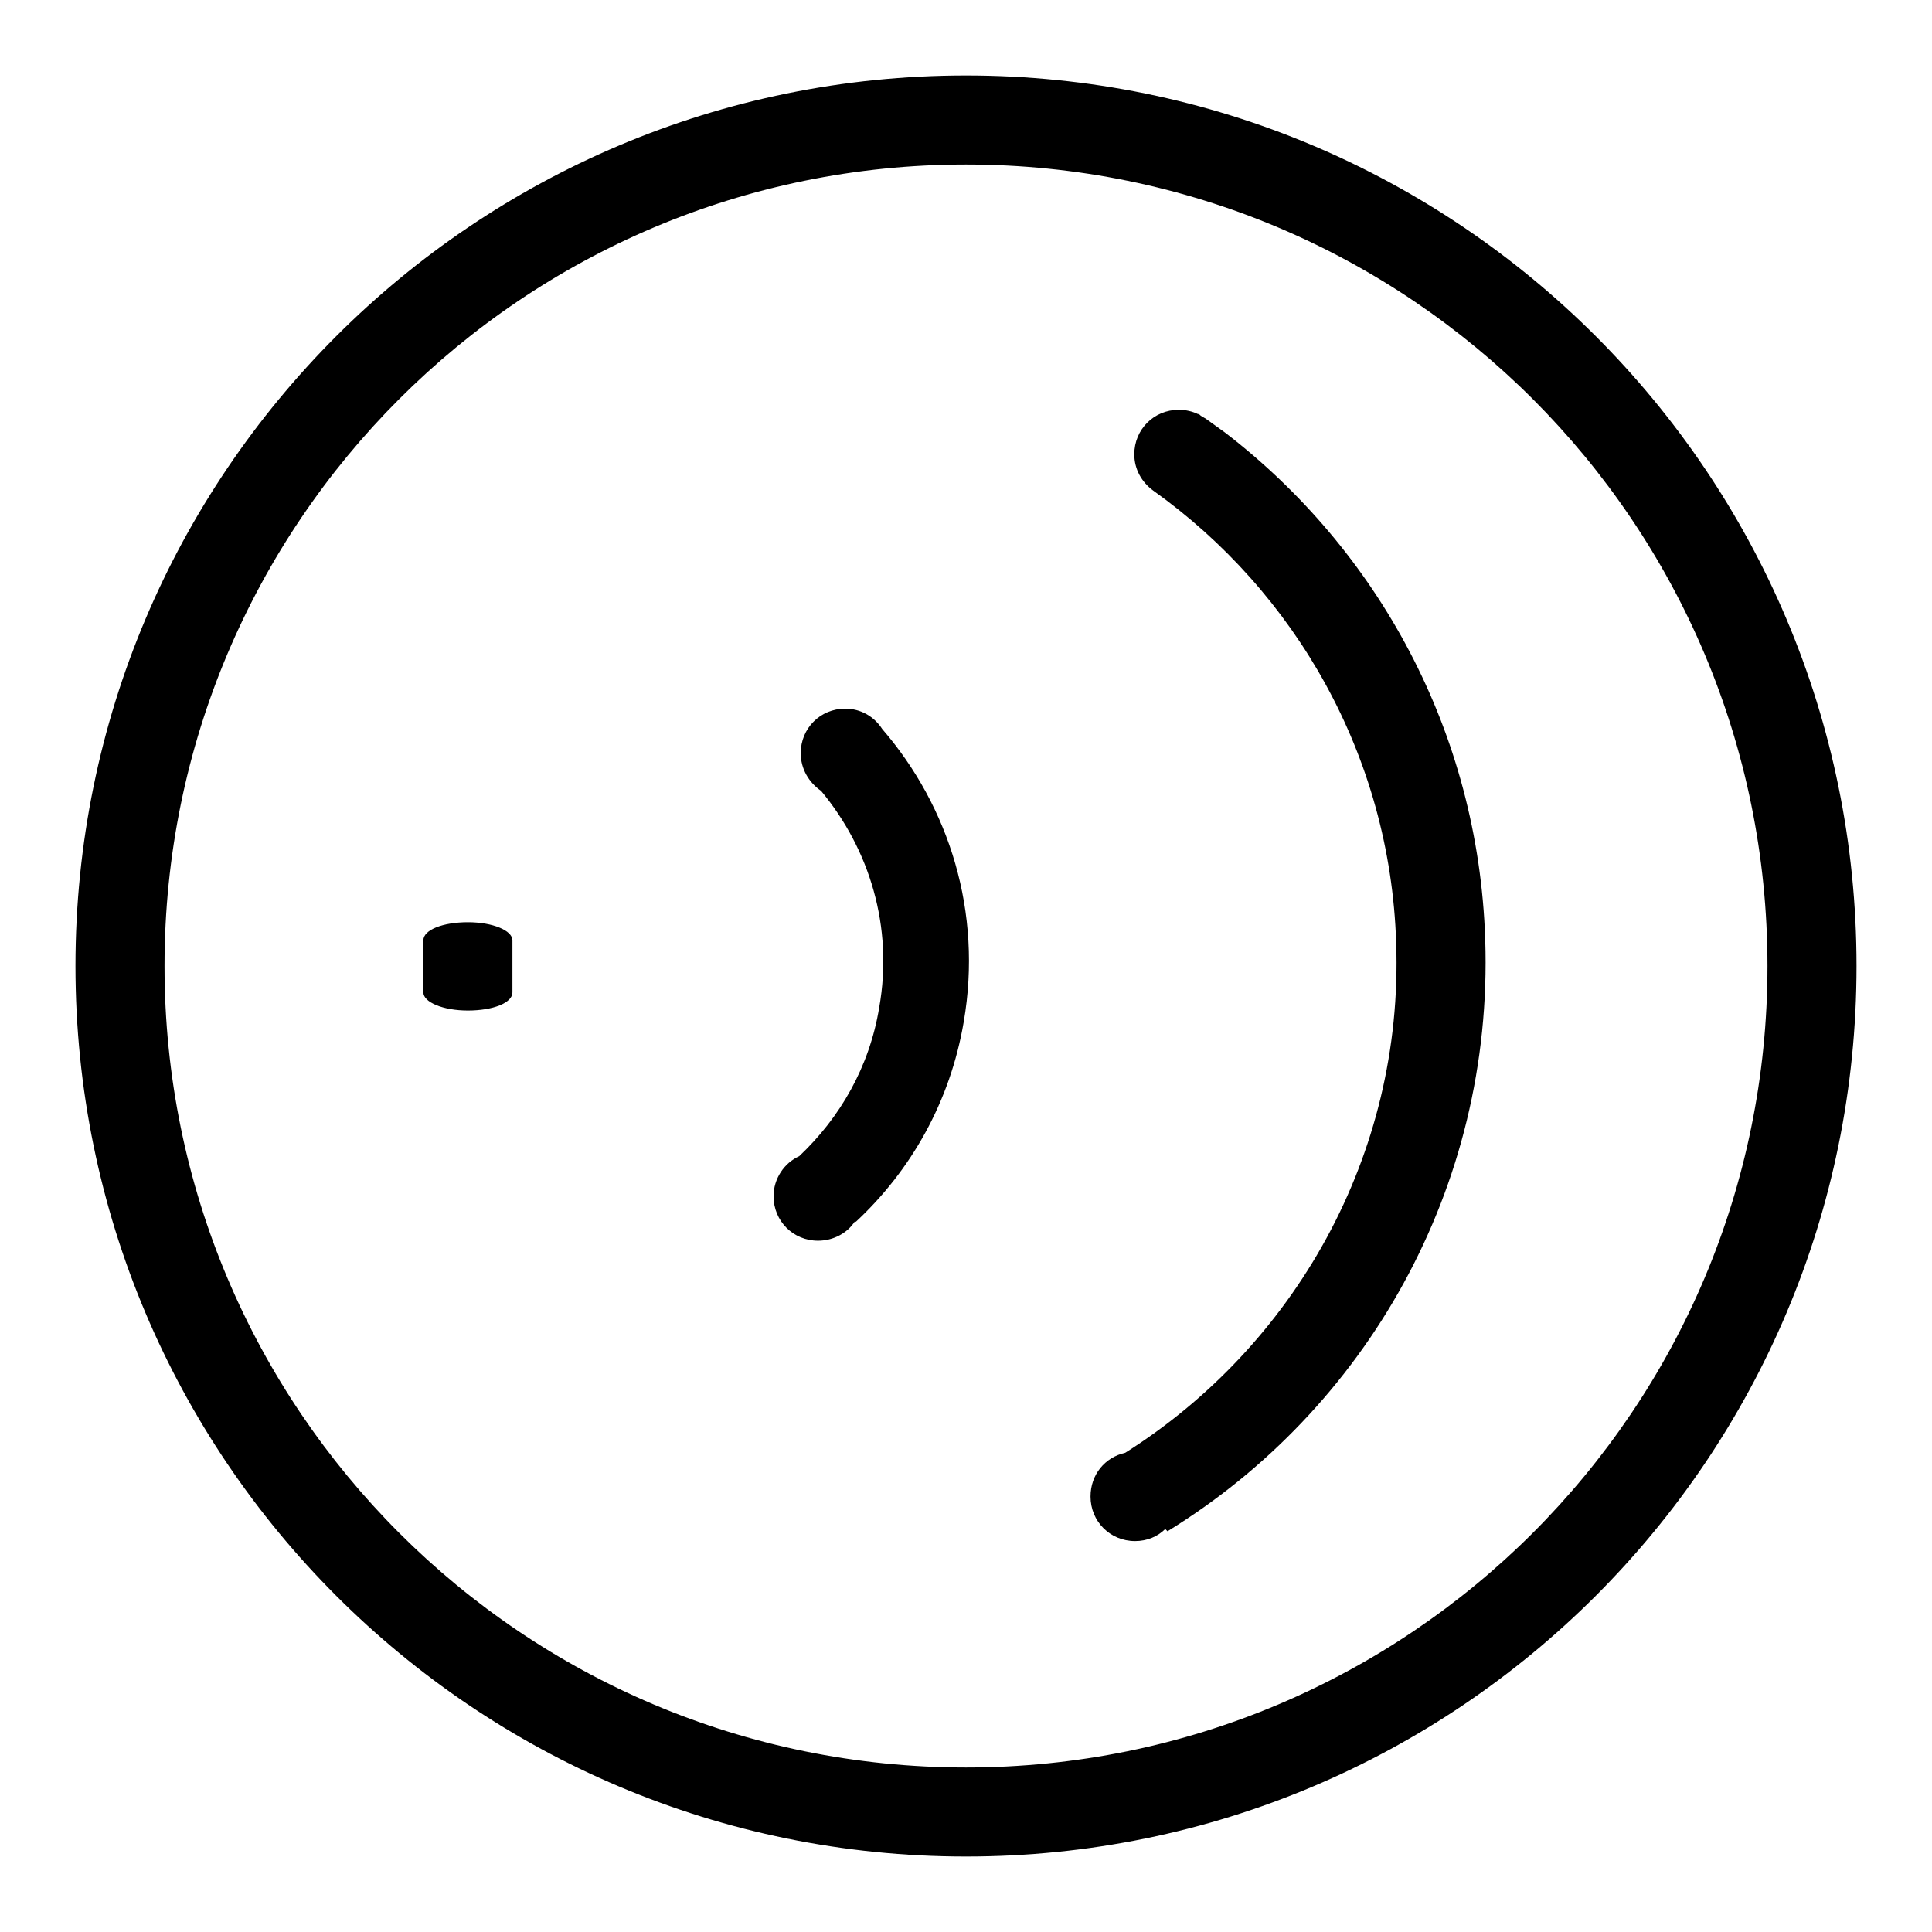 <?xml version="1.0" encoding="utf-8"?>
<!-- Svg Vector Icons : http://www.onlinewebfonts.com/icon -->
<!DOCTYPE svg PUBLIC "-//W3C//DTD SVG 1.1//EN" "http://www.w3.org/Graphics/SVG/1.1/DTD/svg11.dtd">
<svg version="1.1" xmlns="http://www.w3.org/2000/svg" xmlns:xlink="http://www.w3.org/1999/xlink" x="0px" y="0px" viewBox="0 0 256 256" enable-background="new 0 0 256 256" xml:space="preserve">
<g> <path fill="#000000" d="M67.9,131.5c0,1.4-2.6,2.4-5.9,2.4c-3.3,0-5.9-1.1-5.9-2.4v-6.9c0-1.4,2.6-2.4,5.9-2.4 c3.3,0,5.9,1.1,5.9,2.4V131.5z M246,128c0,65.2-52.8,118-118,118c-65.2,0-118-52.8-118-118S62.8,10,128,10 C193.2,10,246,62.8,246,128z M234.2,128c0-58.7-47.5-106.2-106.2-106.2C69.3,21.8,21.8,69.3,21.8,128 c0,58.7,47.5,106.2,106.2,106.2C186.7,234.2,234.2,186.7,234.2,128z M162.3,57.3c-0.8-0.6-1.7-1.2-2.5-1.8 c-0.2-0.1-0.3-0.2-0.5-0.3c-0.2-0.1-0.3-0.2-0.5-0.4l0,0.1c-0.8-0.4-1.7-0.6-2.6-0.6c-3.3,0-5.9,2.6-5.9,5.9c0,2,1,3.7,2.5,4.8l0,0 l0,0c18.8,13.4,31.4,35.1,32.2,59.9c1,28.3-13.6,53.5-35.9,67.6c-2.7,0.6-4.6,2.9-4.6,5.8c0,3.3,2.6,5.9,5.9,5.9c1.6,0,3-0.6,4-1.6 l0.3,0.3c26.2-16.1,43.2-45.4,42.1-78.4C195.9,96.9,182.5,72.8,162.3,57.3z M112,93.9c-3.3,0-5.9,2.6-5.9,5.9c0,2.1,1.1,3.9,2.7,5 c6.4,7.7,9.6,18,7.7,28.7c-1.3,7.9-5.2,14.6-10.6,19.7c-2,0.9-3.4,3-3.4,5.3c0,3.3,2.6,5.9,5.9,5.9c2,0,3.9-1,4.9-2.6l0.1,0.1 c7.3-6.8,12.5-15.9,14.3-26.5c2.5-14.5-1.9-28.5-10.8-38.8C115.8,94.9,114,93.9,112,93.9L112,93.9z"/></g>
</svg>